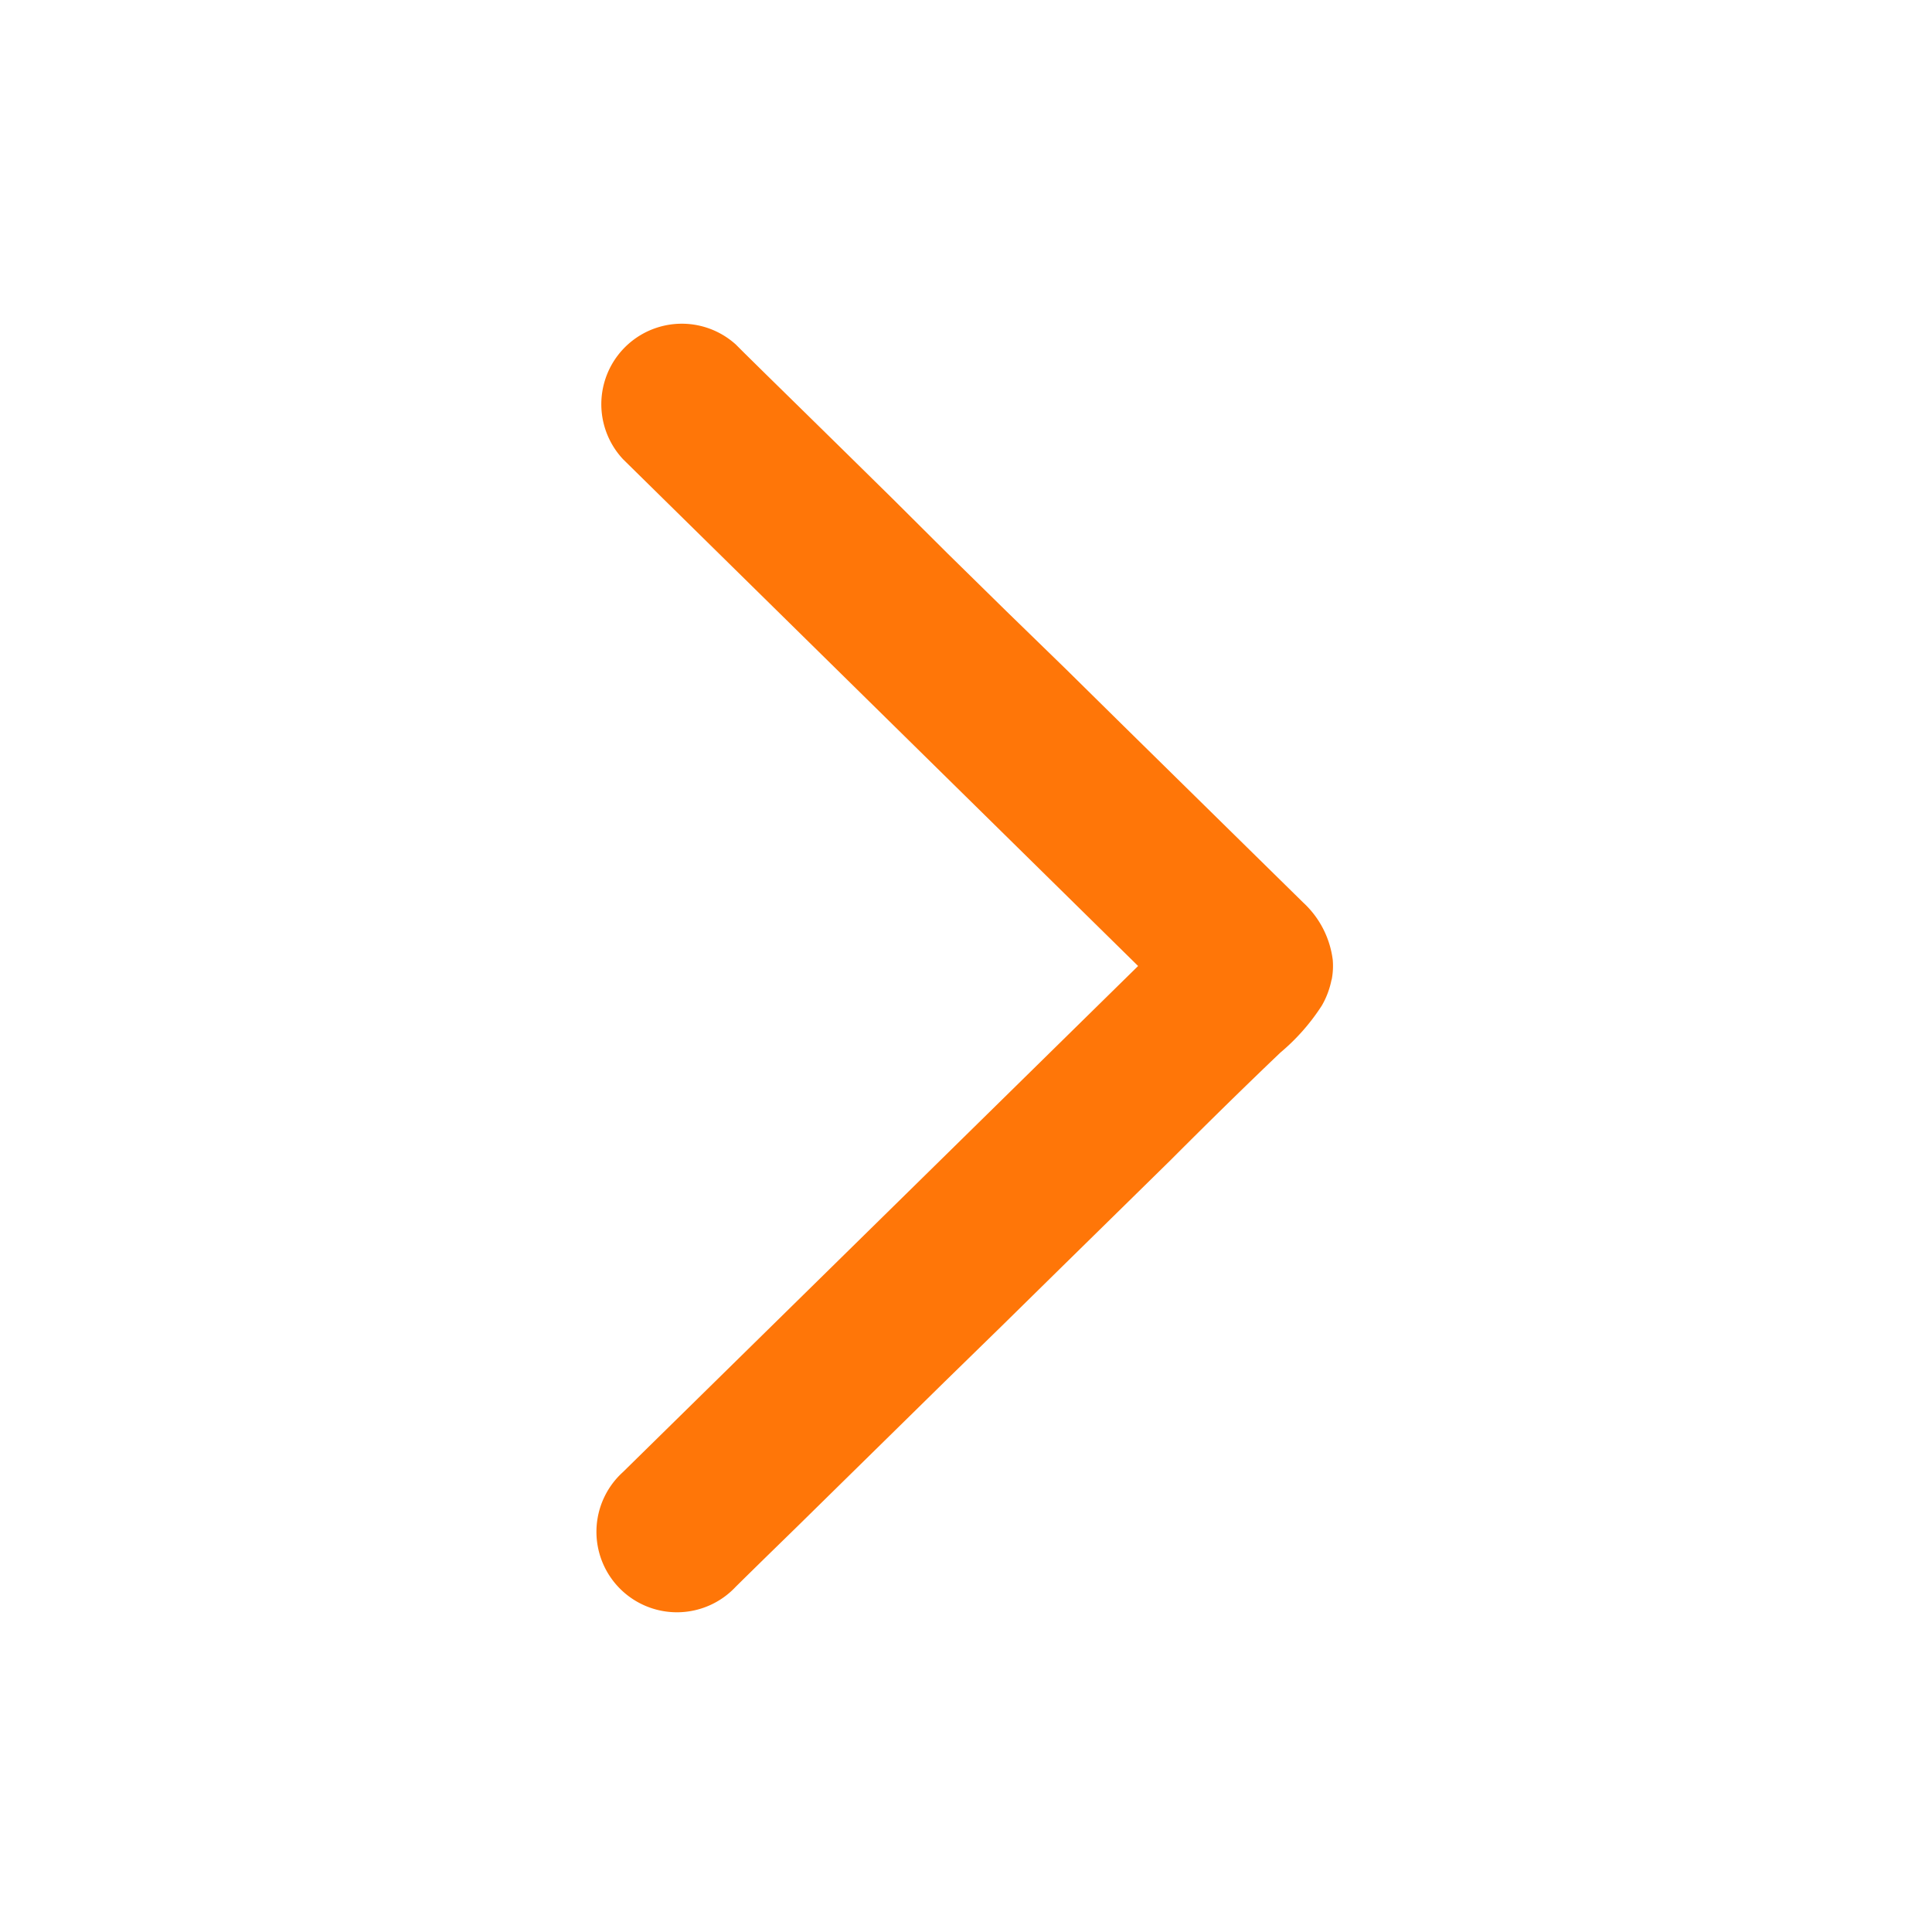 <svg id="ic-scip" xmlns="http://www.w3.org/2000/svg" xmlns:xlink="http://www.w3.org/1999/xlink" width="24" height="24" viewBox="0 0 24 24">
  <defs>
    <clipPath id="clip-path">
      <rect id="Rechteck_316" data-name="Rechteck 316" width="24" height="24" fill="#ff7608"/>
    </clipPath>
  </defs>
  <g id="Gruppe_223" data-name="Gruppe 223" clip-path="url(#clip-path)">
    <path id="Pfad_179" data-name="Pfad 179" d="M16.543,12.168a.9.9,0,0,0,.013-.243,1.166,1.166,0,0,0-.367-.713l-.694-.682-.887-.872-.663-.652-.71-.7L12.5,7.591l-.723-.71L11.093,6.2l-.625-.615-.536-.526-.418-.41-.273-.269-.1-.1a1,1,0,0,0-1.4,1.426L14.138,12l-6.4,6.287a1,1,0,1,0,1.4,1.426l.094-.093.266-.261.41-.4.527-.518.617-.606.68-.668.717-.7.726-.714.708-.695.664-.652c.447-.448.9-.893,1.358-1.33a2.6,2.6,0,0,0,.515-.584,1.038,1.038,0,0,0,.12-.318" fill="#ff7608"/>
  </g>
</svg>
